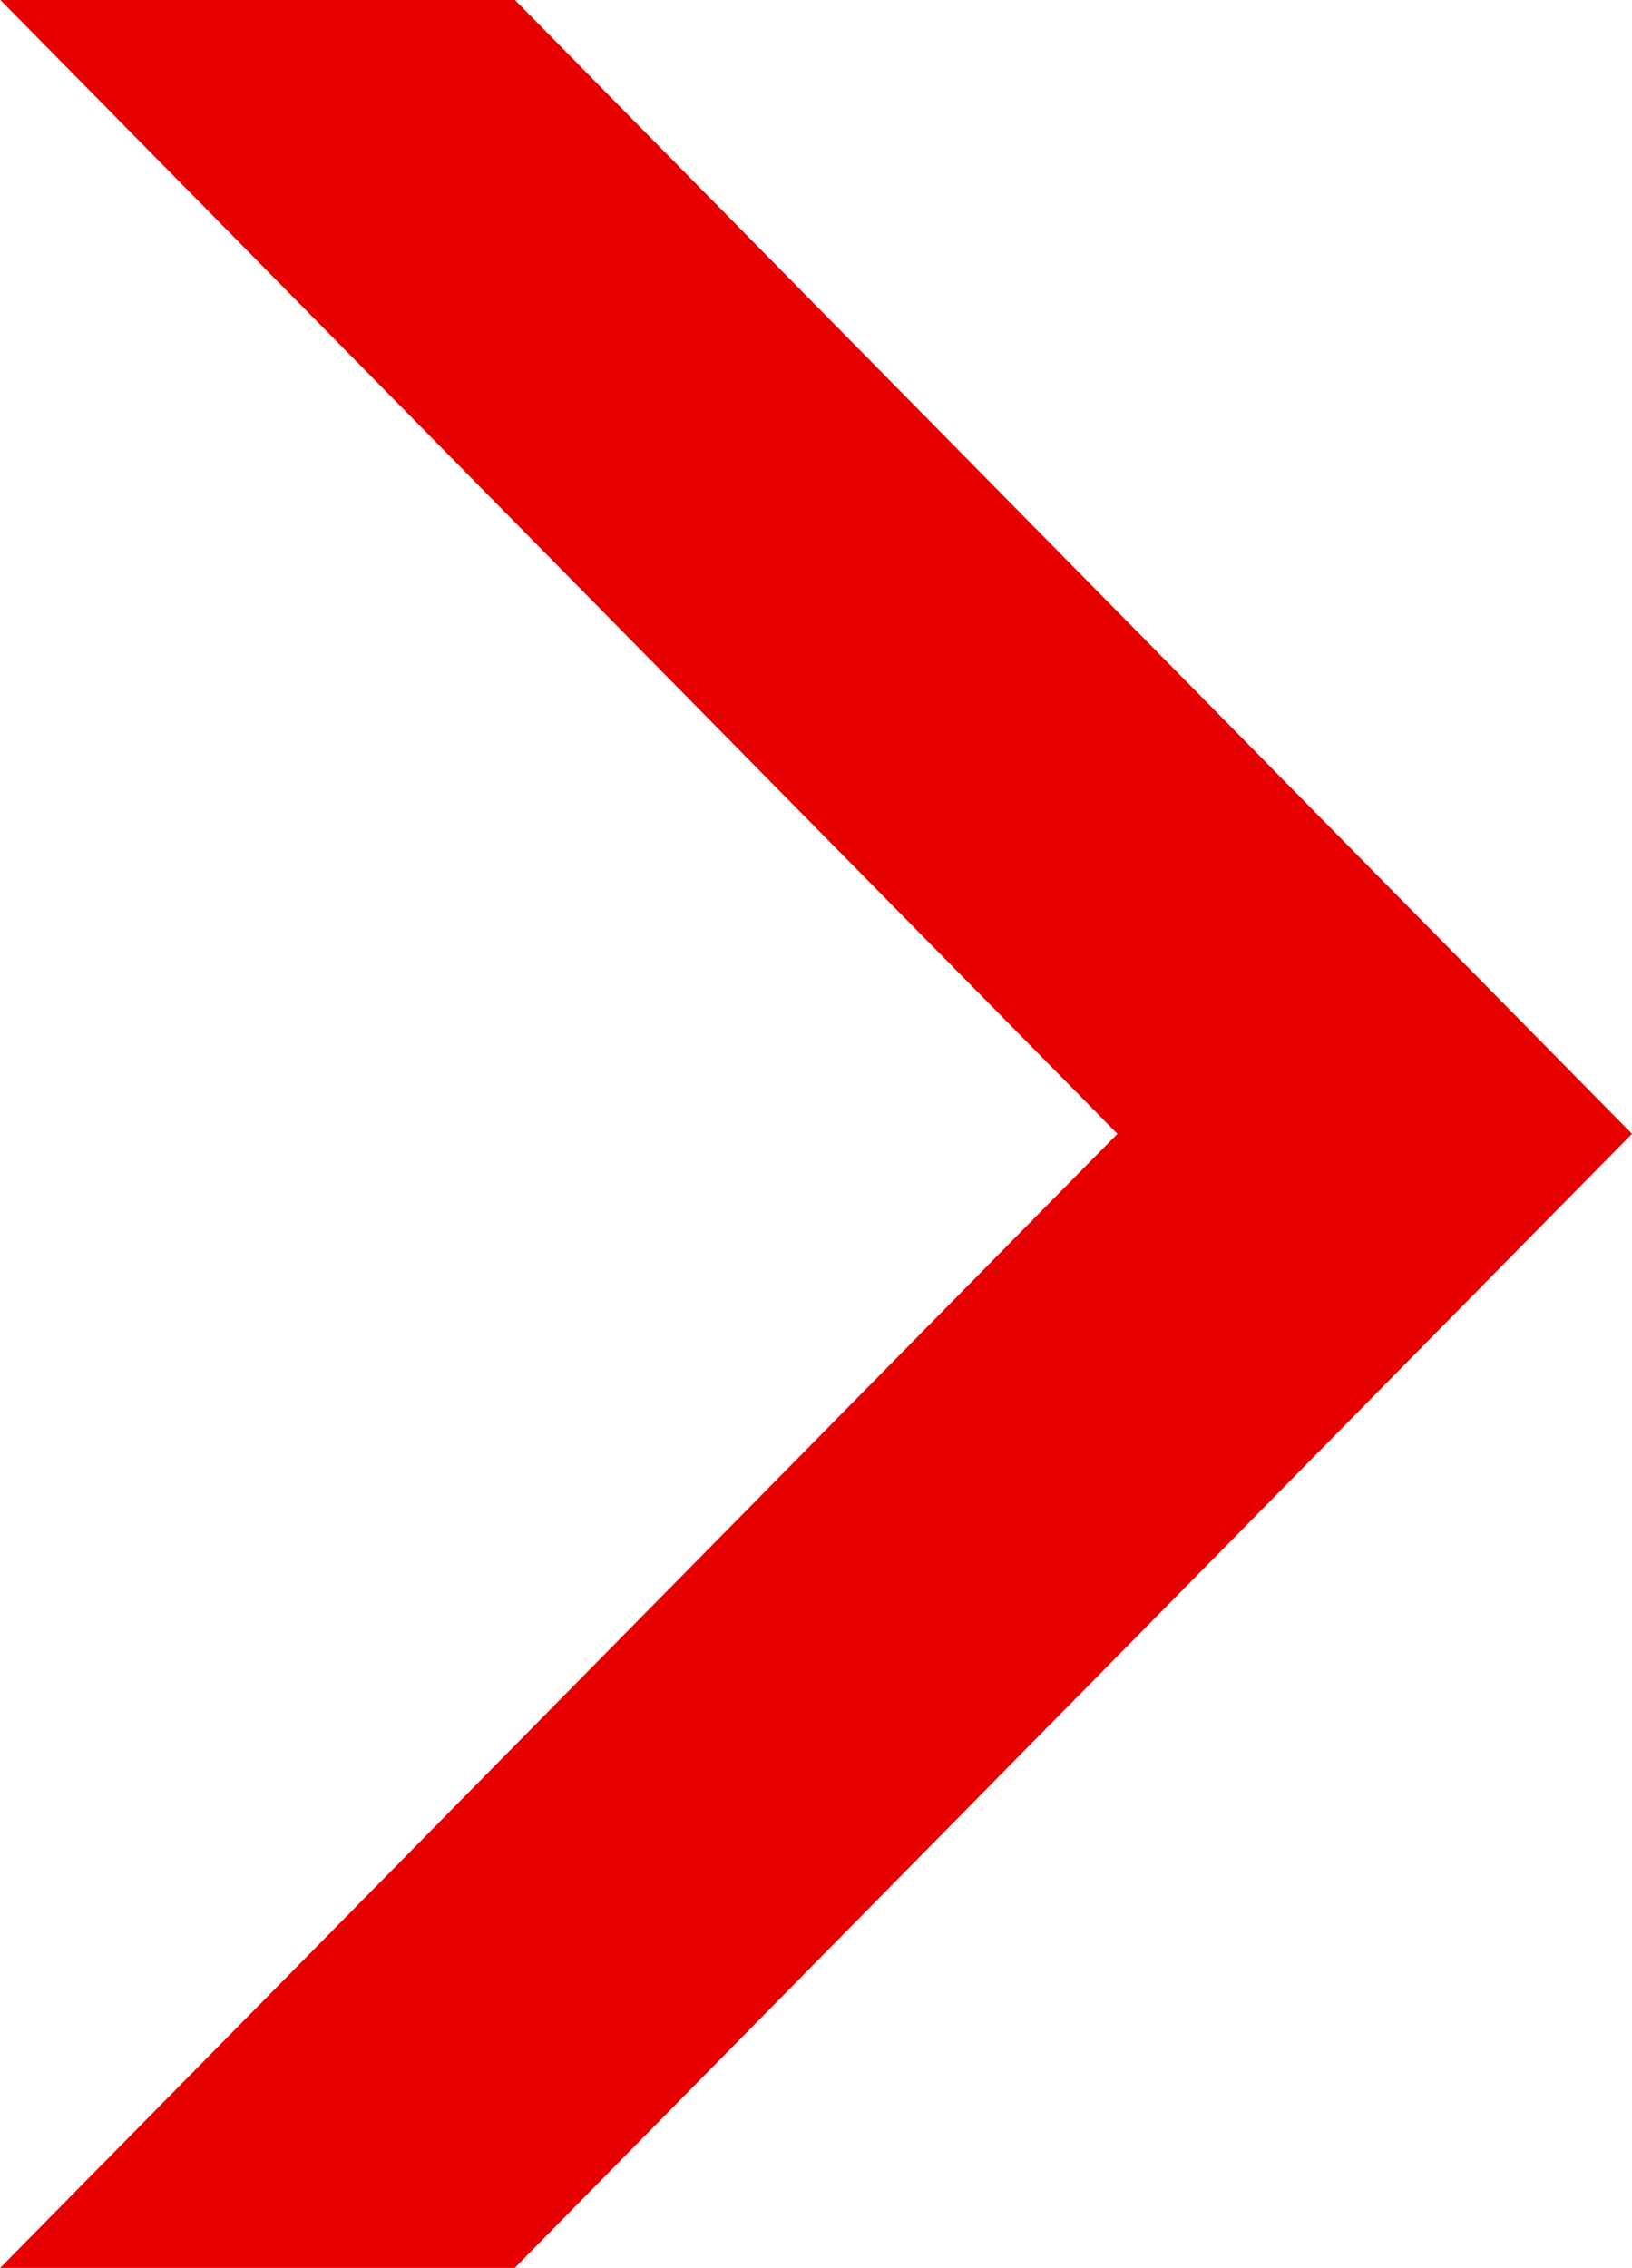 <svg xmlns="http://www.w3.org/2000/svg" width="12.648" height="17.571" viewBox="0 0 12.648 17.571">
  <path id="パス_10354" data-name="パス 10354" d="M1257.275,2300.7h-3.988l8.659-8.786-8.659-8.786h3.988l8.659,8.786Z" transform="translate(-1253.286 -2283.13)" fill="#e60000"/>
</svg>
